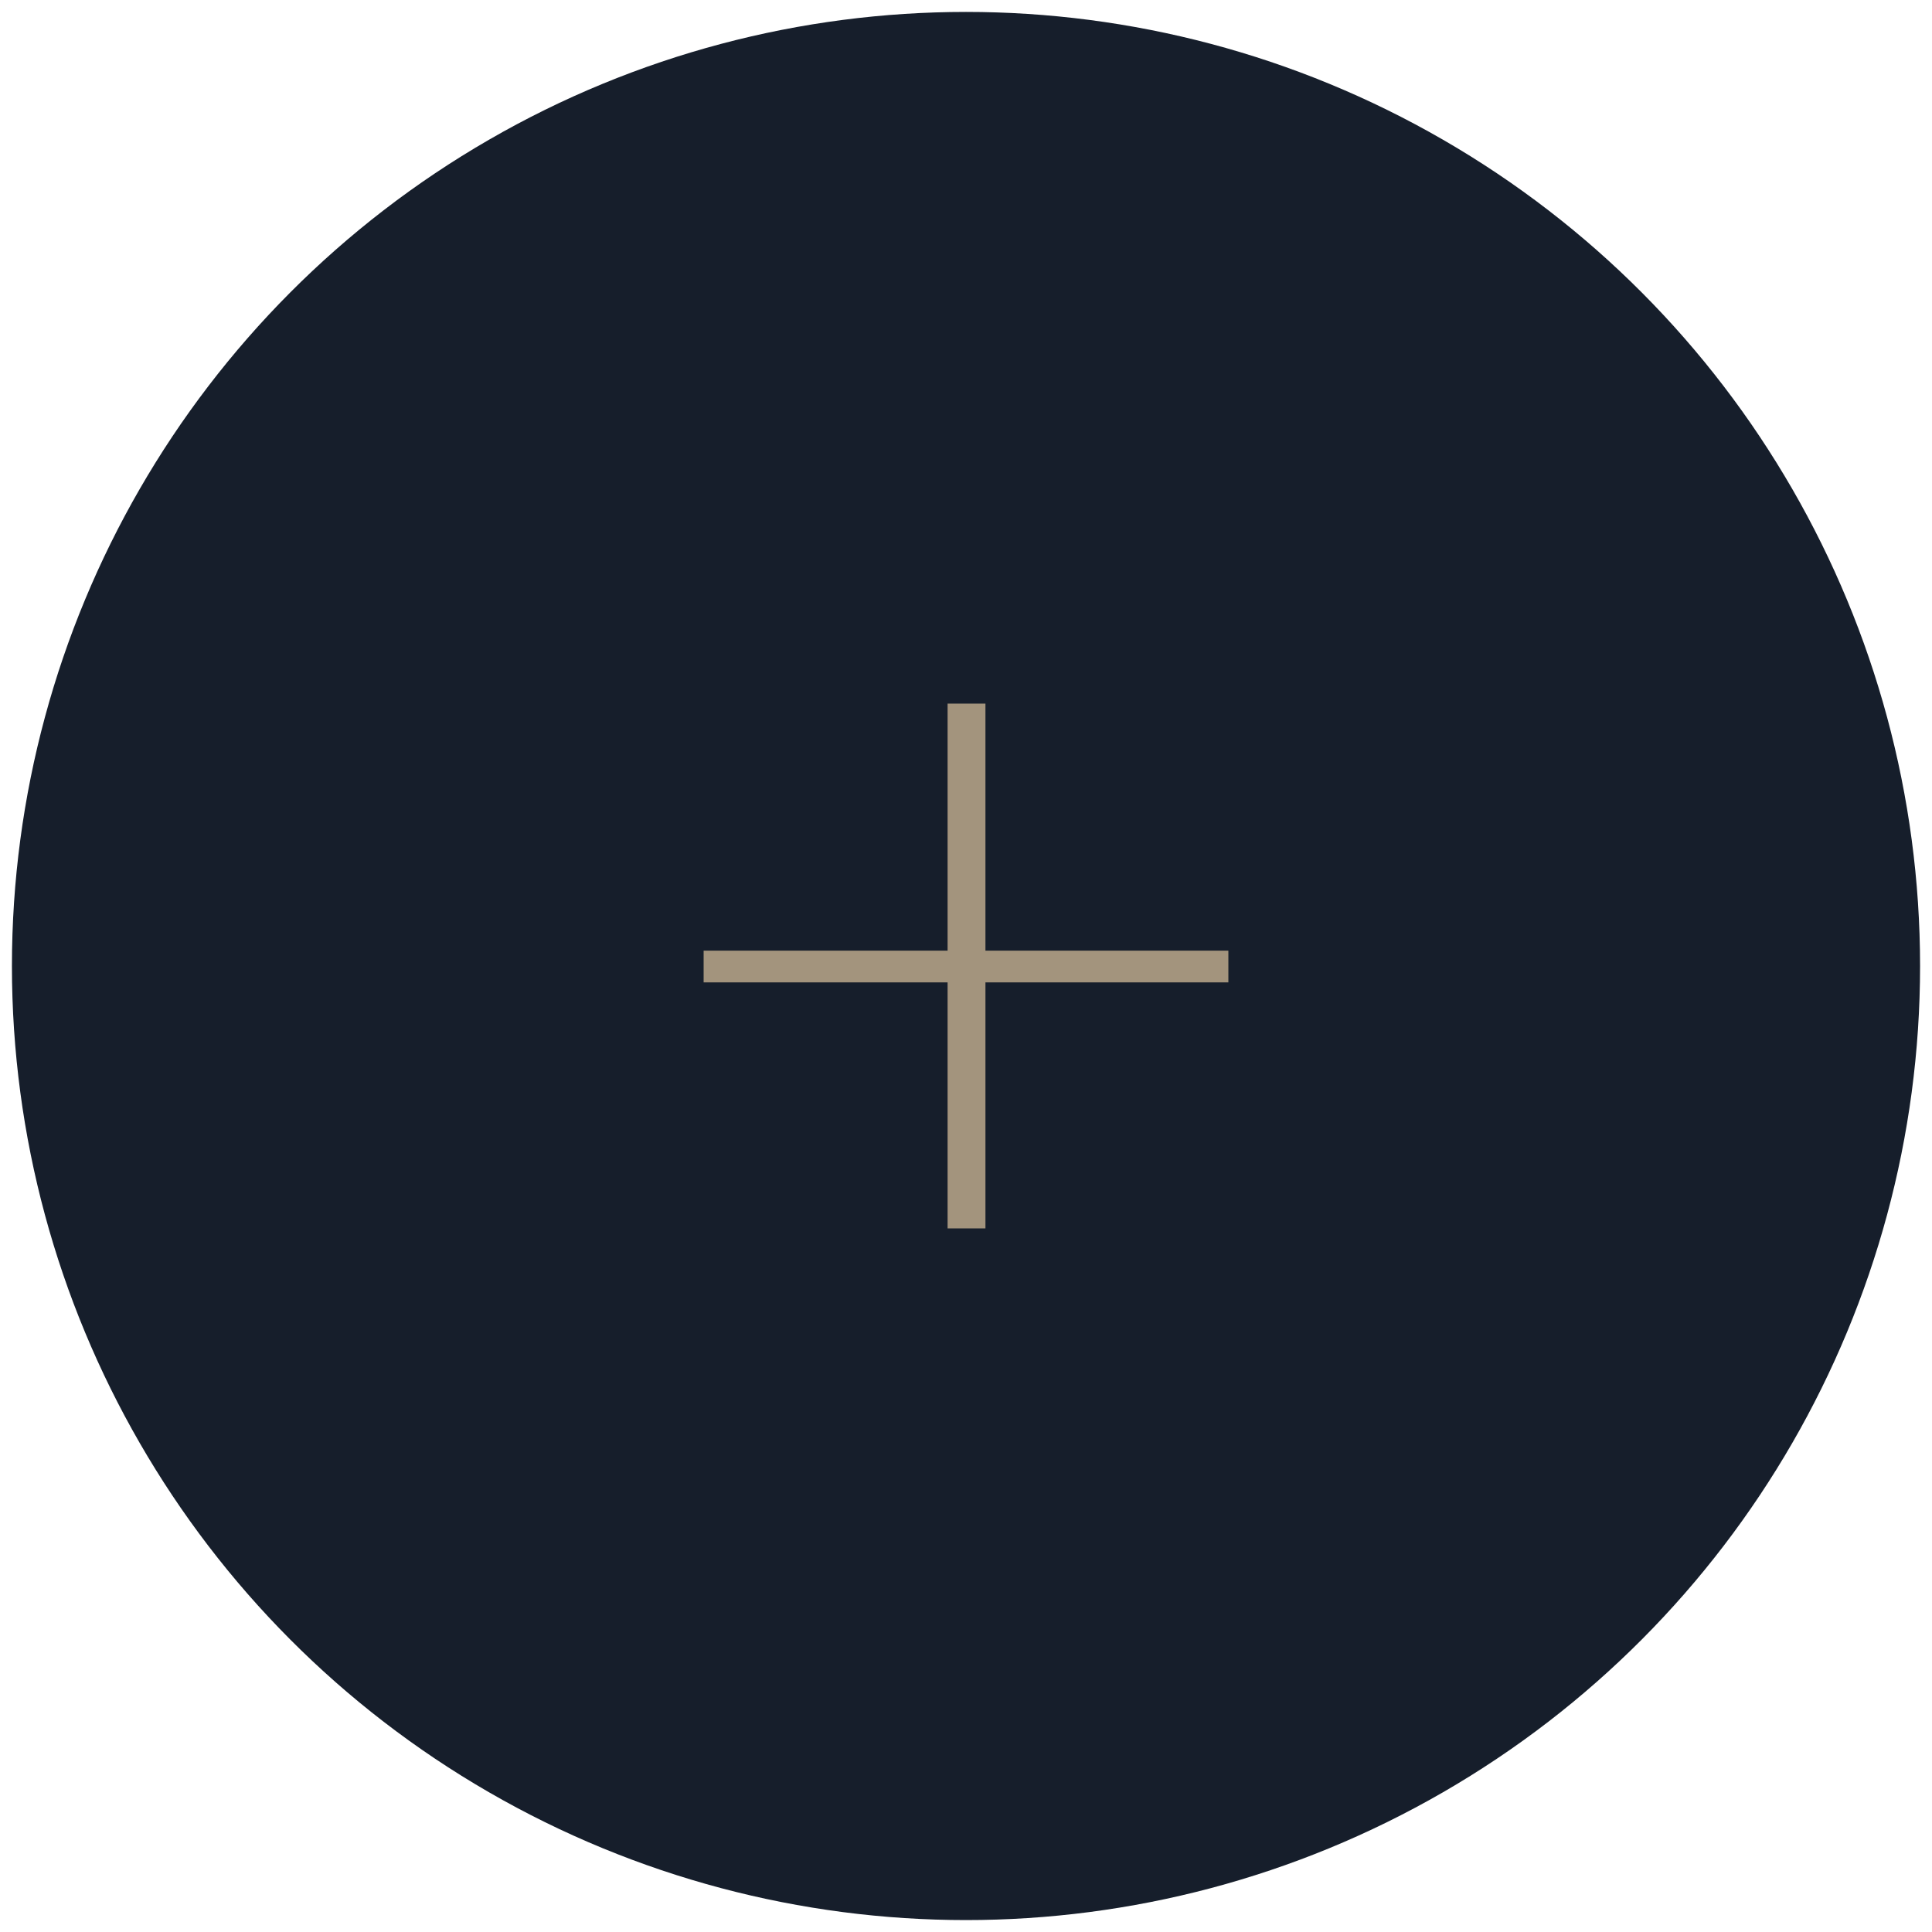 <?xml version="1.0" encoding="utf-8"?>
<!-- Generator: Adobe Illustrator 17.0.0, SVG Export Plug-In . SVG Version: 6.00 Build 0)  -->
<!DOCTYPE svg PUBLIC "-//W3C//DTD SVG 1.1//EN" "http://www.w3.org/Graphics/SVG/1.1/DTD/svg11.dtd">
<svg version="1.1" id="Livello_1" xmlns="http://www.w3.org/2000/svg" xmlns:xlink="http://www.w3.org/1999/xlink" x="0px" y="0px"
	 width="81px" height="81px" viewBox="0 0 81 81" enable-background="new 0 0 81 81" xml:space="preserve">
<rect x="25.167" y="24.5" fill="#EF340F" width="29.667" height="33.667"/>
<g>
	<circle fill="#161E2B" cx="40.5" cy="40.5" r="40"/>
	<g>
		<path fill="#A3947D" d="M51.5,39.857v1.329H41.315V51.5h-1.587V41.186H29.5v-1.329h10.228V29.5h1.587v10.357
			C41.315,39.857,51.5,39.857,51.5,39.857z"/>
	</g>
</g>
</svg>

